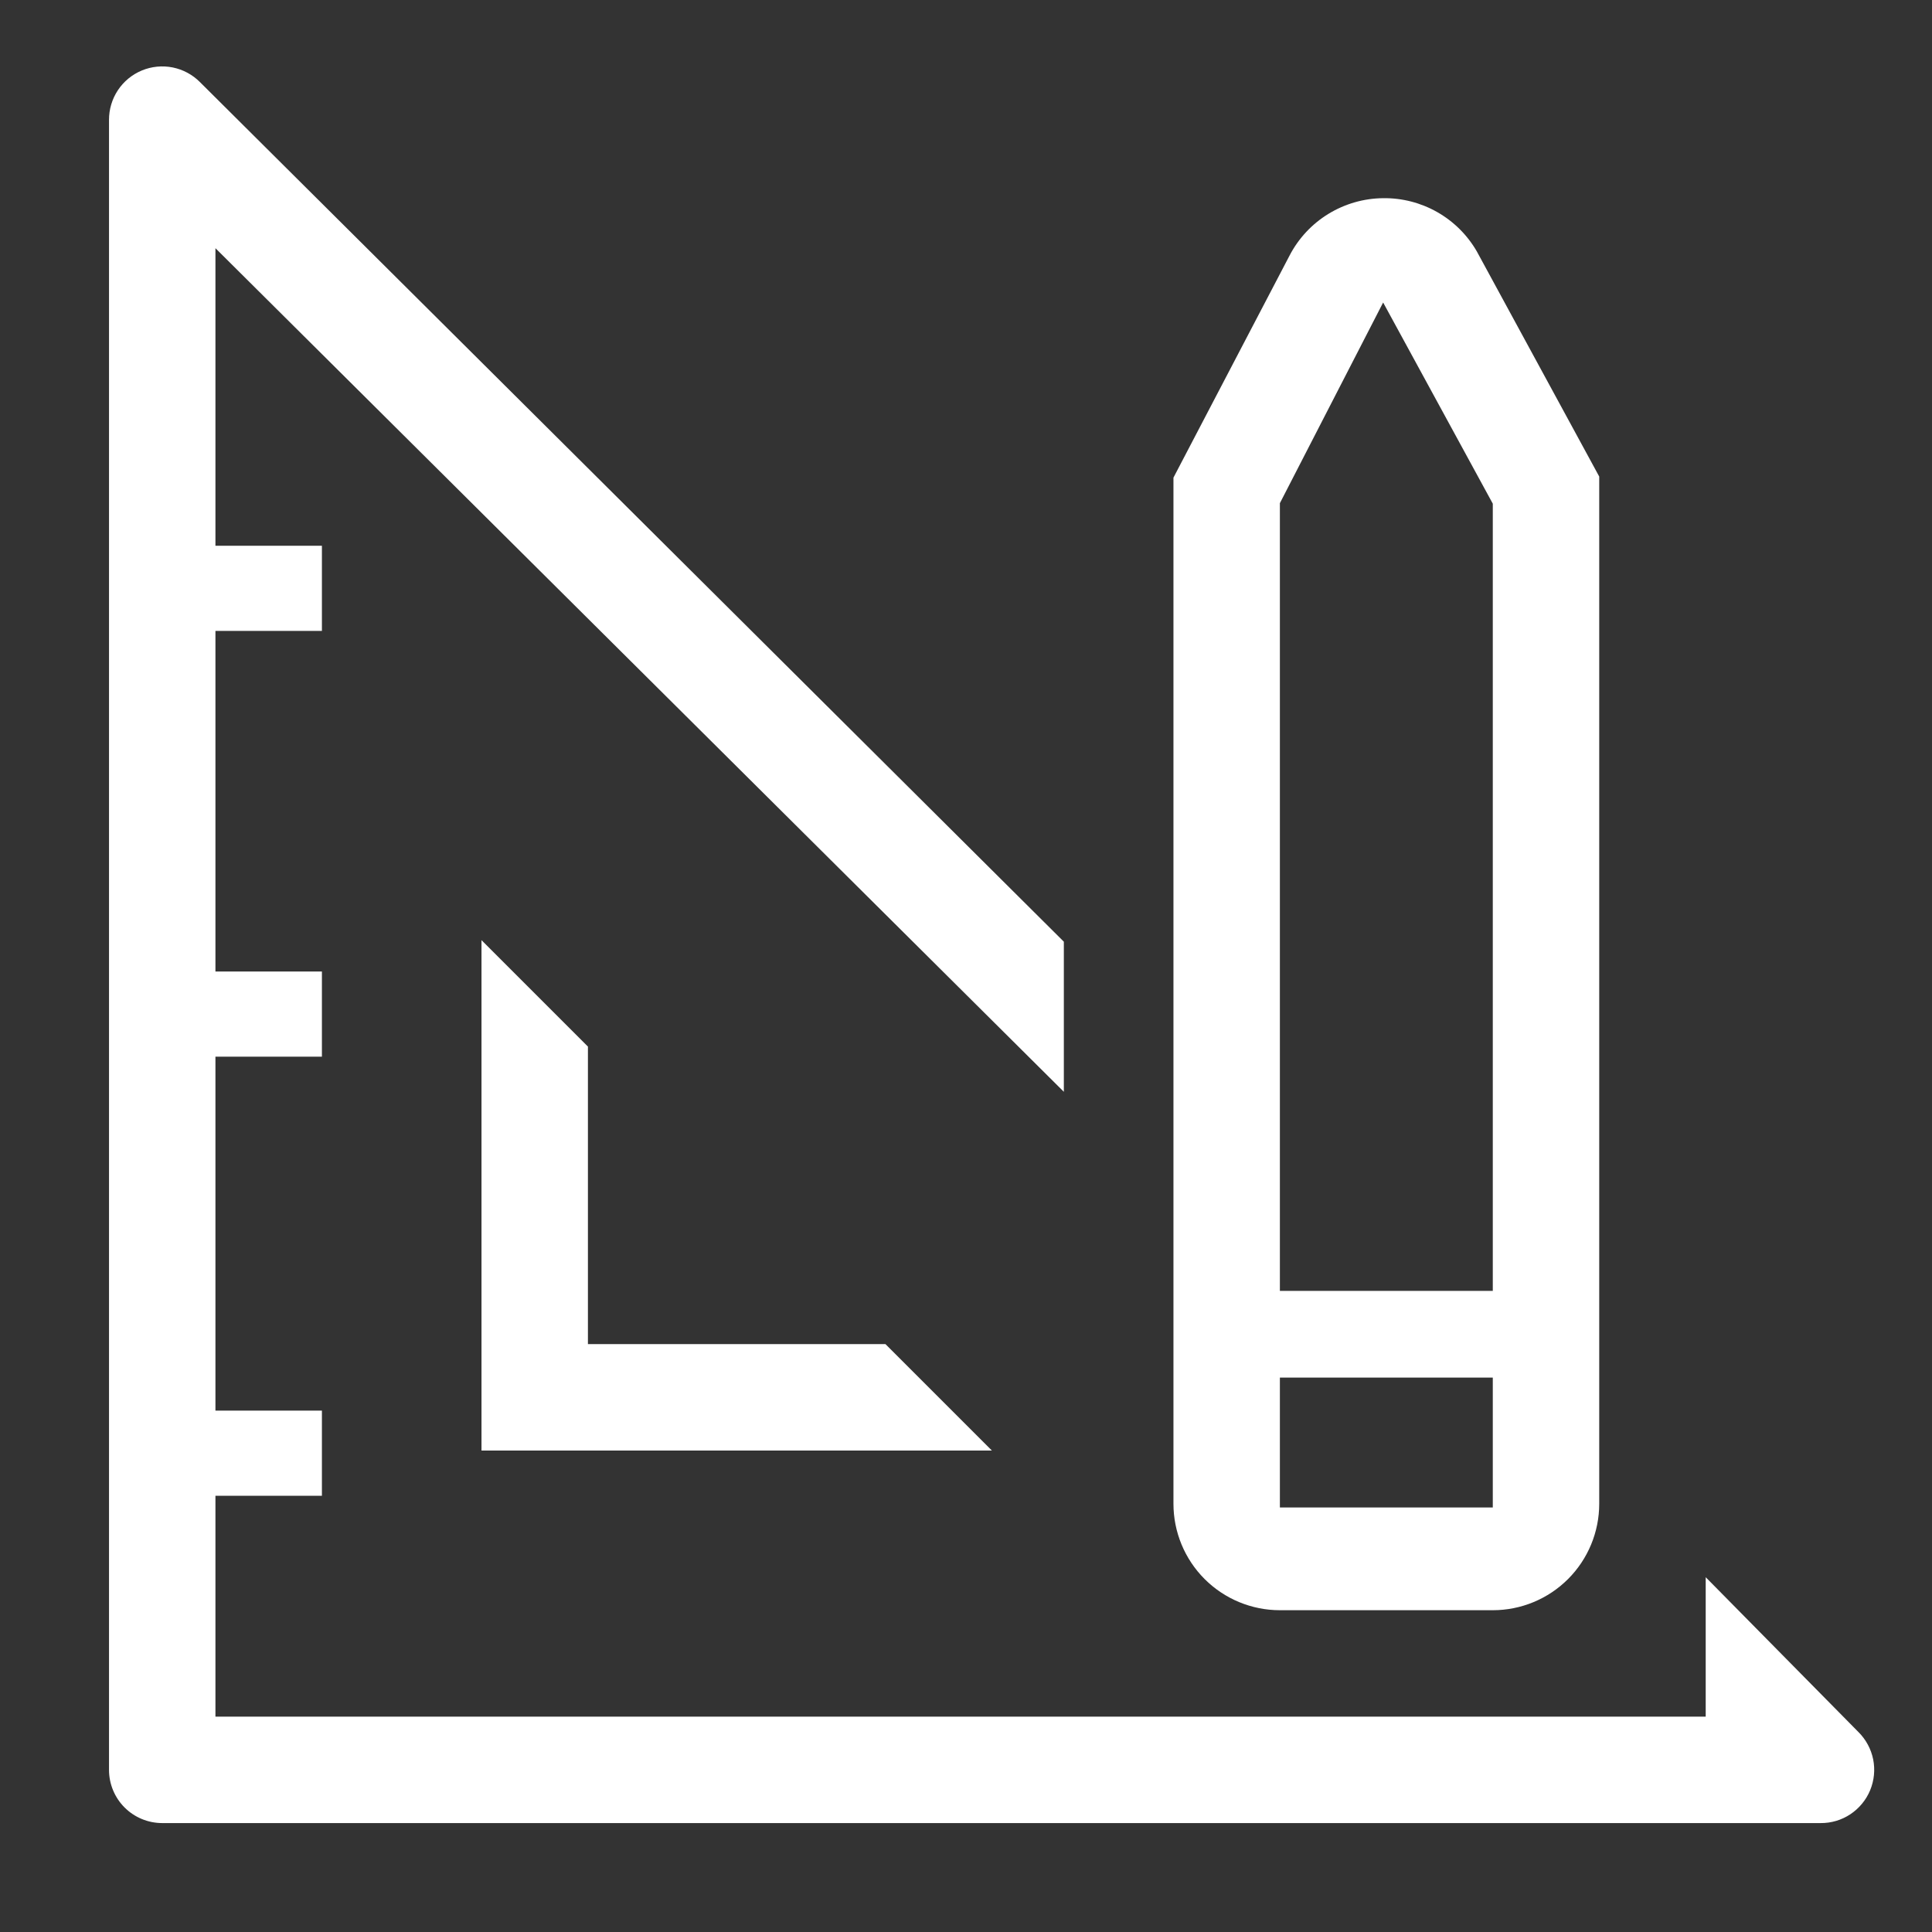 <svg width="45" height="45" viewBox="0 0 45 45" fill="none" xmlns="http://www.w3.org/2000/svg">
<rect x="0" y="0" width="45" height="45" fill="#333333" stroke="none"/>
<g clip-path="url(#clip0_2911_3856)">
<path d="M11.215 21.898V33.786H23.103L20.624 31.307H13.694V24.377L11.215 21.898Z" fill="white"/>
<path d="M43.287 40.343L39.729 36.736V39.984H5.018V34.839H7.498V32.856H5.018V24.612H7.498V22.628H5.018V14.695H7.498V12.711H5.018V5.781L24.779 25.43V21.934L4.659 1.914C4.486 1.739 4.264 1.62 4.023 1.571C3.781 1.523 3.531 1.547 3.303 1.642C3.076 1.736 2.882 1.896 2.746 2.101C2.61 2.306 2.538 2.548 2.539 2.794V41.224C2.539 41.552 2.67 41.868 2.902 42.1C3.135 42.333 3.45 42.463 3.779 42.463H42.407C42.653 42.465 42.894 42.393 43.099 42.257C43.304 42.12 43.465 41.926 43.559 41.699C43.653 41.471 43.678 41.221 43.63 40.98C43.581 40.738 43.462 40.517 43.287 40.343Z" fill="white"/>
<path d="M29.811 37.505H34.77C35.428 37.505 36.058 37.244 36.523 36.779C36.988 36.314 37.249 35.683 37.249 35.026V11.1L34.398 5.856C34.178 5.474 33.859 5.158 33.476 4.94C33.092 4.722 32.657 4.61 32.216 4.616C31.765 4.62 31.324 4.747 30.939 4.983C30.555 5.218 30.242 5.555 30.035 5.955L27.332 11.125V35.026C27.332 35.683 27.593 36.314 28.058 36.779C28.523 37.244 29.154 37.505 29.811 37.505ZM29.811 11.72L32.216 7.046L34.77 11.732V30.067H29.811V11.72ZM29.811 32.087H34.77V35.112H29.811V32.087Z" fill="white"/>
</g>
<defs>
<clipPath id="clip0_2911_3856">
<rect width="44.628" height="44.628" fill="white" transform="translate(0.059 0.314)"/>
</clipPath>
</defs>
</svg>
